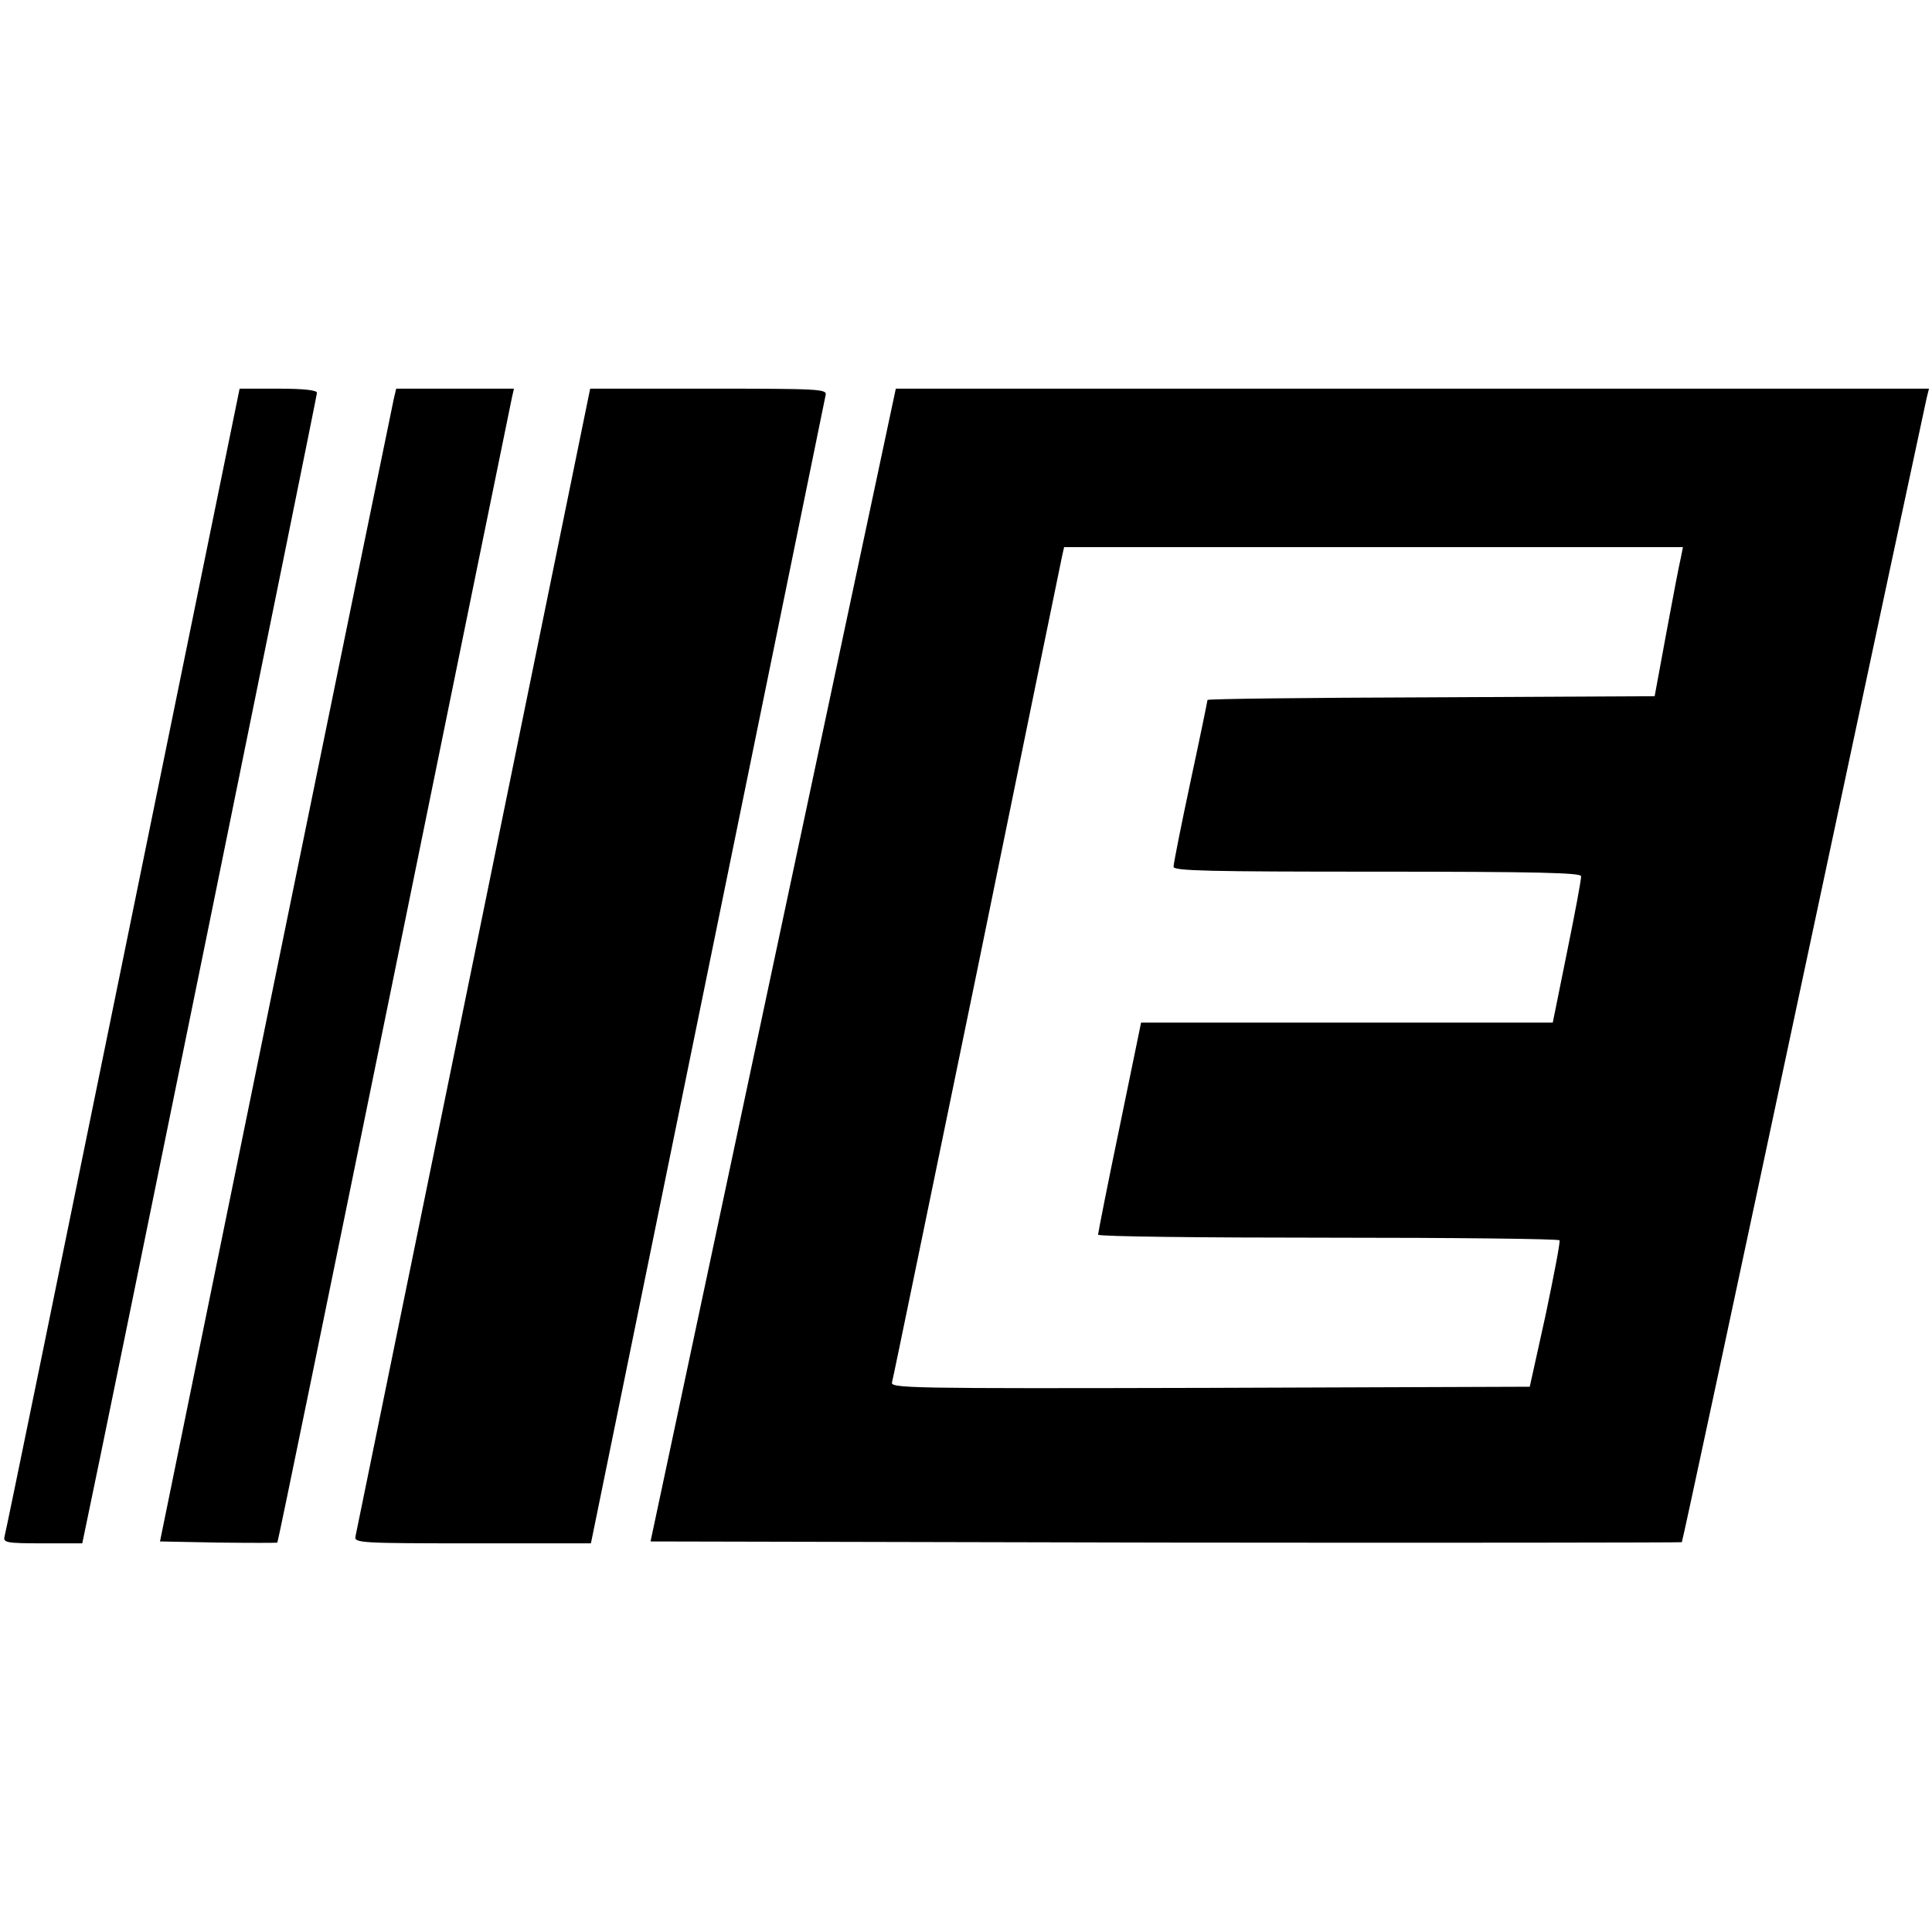 <svg version="1" xmlns="http://www.w3.org/2000/svg" width="682.667" height="682.667" viewBox="0 0 512 512"><path d="M32.6 254.2c-17 83.2-31.1 152.1-31.4 153-.4 1.6.5 1.8 10.1 1.8h10.5l1-4.8C26.9 385.1 84 105 84 104.1c0-.7-3.5-1.1-10.3-1.1H63.5L32.6 254.2zM104.4 105.5c-.3 1.3-14.4 70.1-31.3 152.7L42.4 408.5l15.4.3c8.5.1 15.6.1 15.7 0 .2-.2 14.1-68 31-150.8 16.9-82.8 30.9-151.5 31.2-152.8l.5-2.2H105l-.6 2.5zM125.5 254.2c-17 83.2-31.1 152.1-31.3 153-.4 1.7 1.6 1.8 31 1.8h31.4l30.9-151.2c17-83.2 31.1-152.1 31.3-153.1.4-1.6-1.6-1.7-31-1.7h-31.4l-30.9 151.2zM204.9 255.7l-32.5 152.8 136.5.3c75 .1 136.6 0 136.8-.1.2-.2 14.7-68 32.3-150.7 17.6-82.7 32.3-151.3 32.6-152.6l.6-2.4H237.4l-32.5 152.7zM445.4 148c-.4 1.6-2.1 10.5-3.8 19.7l-3.1 16.8-59.3.3c-32.5.1-59.2.4-59.2.7 0 .2-2 10-4.5 21.6-2.5 11.7-4.5 21.8-4.5 22.6 0 1.1 9.3 1.3 54 1.3 42.5 0 54 .3 54 1.2.1.7-1.6 9.7-3.7 20l-3.8 18.8H302.4l-5.7 27.7c-3.2 15.3-5.7 28.1-5.7 28.5 0 .5 27.4.8 60.9.8 33.6 0 61.2.3 61.4.7.2.5-1.5 9.3-3.7 19.8l-4.2 19-84.8.3c-80.4.2-84.7.1-84.2-1.5.3-1 10.4-50.2 22.6-109.3 12.1-59.1 22.2-108.5 22.5-109.8l.5-2.2h164l-.6 3z"/></svg>